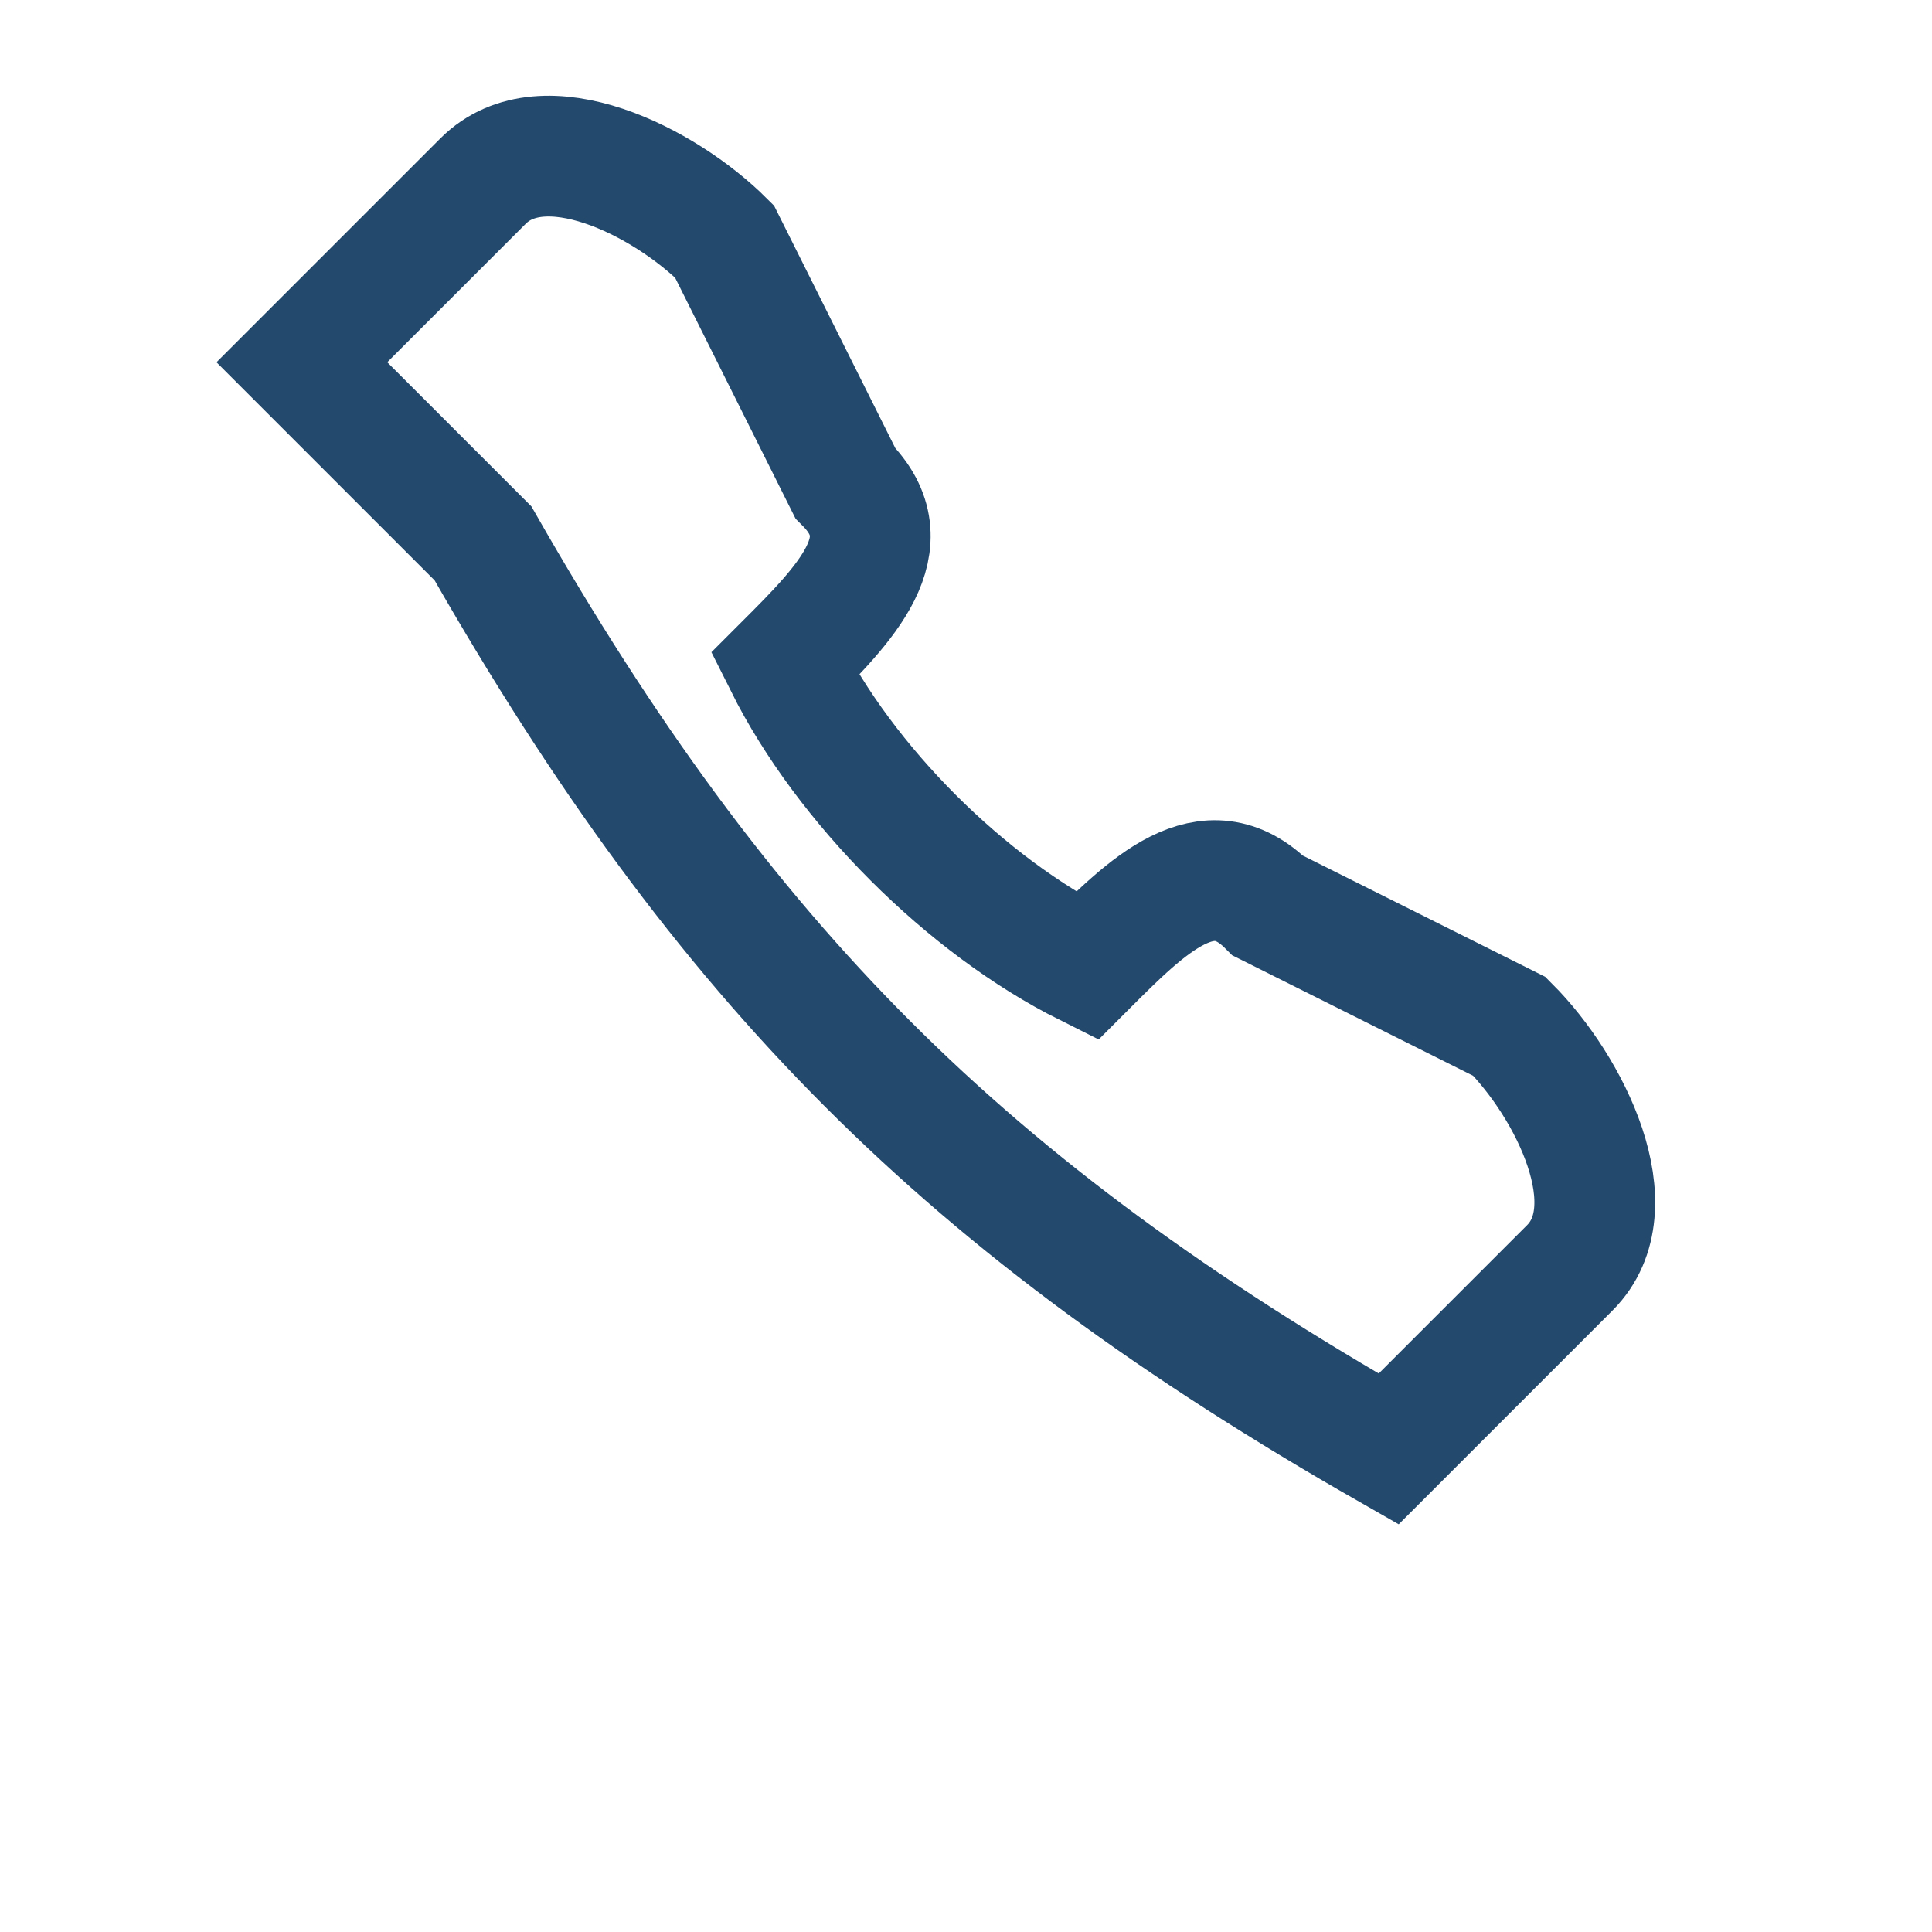 <?xml version="1.0" encoding="UTF-8"?>
<svg xmlns="http://www.w3.org/2000/svg" width="32" height="32" viewBox="0 0 32 32"><path d="M8 9c4 7 8 11 15 15l3-3c1-1 0-3-1-4l-4-2c-1-1-2 0-3 1-2-1-4-3-5-5 1-1 2-2 1-3l-2-4c-1-1-3-2-4-1l-3 3z" fill="none" stroke="#23496d" stroke-width="2"/></svg>
